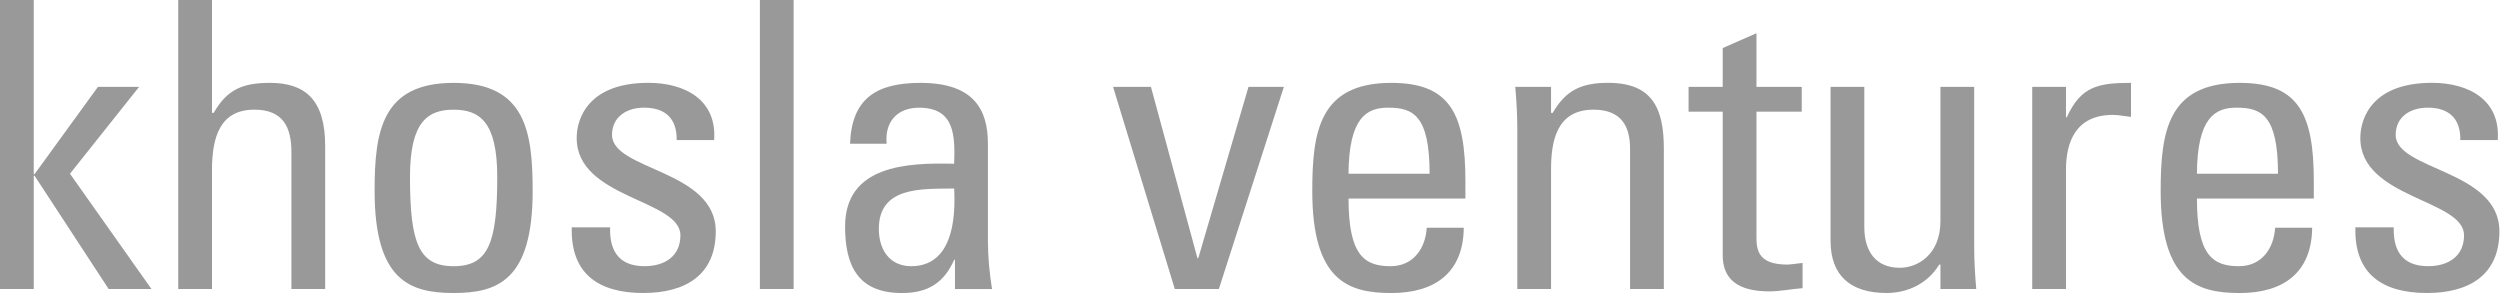 <svg xmlns="http://www.w3.org/2000/svg" width="947" height="111" fill="none"><path fill="#000" fill-opacity=".4" d="M0 0v109.475h12.784v-42.91h.309l28.063 42.91h16.218L26.507 65.807l26.186-32.903H37.105l-24.012 33.06h-.309V0H0Zm110.386 109.475v-51.86c0-9.407-3.125-16.074-14.031-16.074-12.784 0-16.057 10.007-16.057 22.897v45.037H67.514V0h12.784v42.766h.63c5.138-8.95 11.067-11.376 21.356-11.376 13.402 0 20.887 6.523 20.887 23.798v54.287h-12.785ZM141.9 72.33c0-22.44 2.644-40.94 29.929-40.94 27.285 0 29.941 18.5 29.941 40.94 0 33.817-13.254 38.659-29.941 38.659-16.687 0-29.929-4.854-29.929-38.658Zm46.456-5.309c0-20.927-6.707-25.467-16.527-25.467s-16.527 4.552-16.527 25.467c0 24.867 3.273 33.816 16.527 33.816 13.254 0 16.527-8.949 16.527-33.816Zm55.35 43.967c-16.996 0-27.593-7.28-27.125-24.867h14.502c0 4.397.16 14.704 13.092 14.704 7.646 0 13.563-3.784 13.563-11.677 0-13.646-39.291-13.946-39.291-36.843 0-8.037 4.99-20.927 27.124-20.927 14.032 0 26.038 6.523 24.939 21.683h-14.193c.161-8.036-4.212-12.277-12.314-12.277-6.856 0-12.167 3.64-12.167 10.307 0 13.49 39.291 13.19 39.291 36.544 0 16.83-11.845 23.353-27.433 23.353M300.626 0h-12.784v109.475h12.784V0Zm61.119 98.411h-.309c-3.891 8.793-9.98 12.589-19.8 12.589-16.688 0-21.517-10.463-21.517-25.166 0-23.198 23.382-24.255 41.317-23.81.309-10.151.469-21.227-13.253-21.227-8.573 0-13.094 5.61-12.316 13.647h-13.871c.618-17.131 9.981-23.053 26.655-23.053 20.27 0 25.569 10.163 25.569 23.053v36.843c0 6.067.618 12.29 1.557 18.2h-14.032V98.411Zm-28.842-11.676c0 7.424 3.743 14.102 12.315 14.102 7.794 0 17.465-4.696 16.218-29.42-12.155.157-28.533-.912-28.533 15.318Zm88.73-53.833h14.34l17.614 64.895h.321l19.022-64.895h13.401l-24.629 76.571h-16.687l-23.382-76.57Zm89.192 42.312c0 21.383 5.929 25.623 15.897 25.623 8.732 0 13.253-6.823 13.722-14.559h14.032C554.316 103.264 543.569 111 527.03 111s-29.94-4.853-29.94-38.67c0-22.44 2.655-40.94 29.94-40.94 22.443 0 28.064 11.977 28.064 37.301v6.523h-44.281.012Zm30.707-9.406c0-22.284-6.387-25.023-15.749-25.023-8.103 0-14.81 3.796-14.97 25.023h30.719Zm75.936 43.667V56.401c0-8.18-2.965-14.86-13.871-14.86-14.032 0-16.058 12.133-16.058 22.596v45.338h-12.784V48.821c0-5.31-.309-10.608-.778-15.917h13.562v9.85h.63c4.99-8.637 10.907-11.376 21.047-11.376 16.836 0 21.048 9.85 21.048 25.011v53.074H617.48l-.012.012ZM652.562 32.9V18.198l12.784-5.61V32.9h17.146v9.406h-17.146v46.851c0 4.853 0 11.064 11.694 11.064.94 0 2.964-.3 5.772-.613v9.551c-4.212.3-8.423 1.213-12.635 1.213-12.157 0-17.615-4.854-17.615-13.647V42.307h-12.933v-9.406h12.933Zm82.481.002h12.785v60.654c0 5.31.313 10.608.777 15.917h-13.562v-9.25h-.47c-4.212 6.979-11.694 10.764-19.947 10.764-13.719 0-21.208-6.667-21.208-19.714v-58.37h12.785v53.073c0 9.25 4.374 15.46 13.418 15.46 6.849 0 15.422-5.01 15.422-17.743v-50.79Zm47.55 11.523h.314c5.295-11.677 11.844-13.034 24.315-13.034v12.89c-1.084-.157-2.331-.3-3.428-.457-1.09-.156-2.187-.3-3.421-.3-14.195 0-17.78 10.463-17.78 20.77v45.181h-12.784v-76.57h12.784v11.52Zm49.606 30.789c0 21.383 5.928 25.623 15.892 25.623 8.737 0 13.255-6.823 13.725-14.559h14.032C875.685 103.264 864.944 111 848.405 111s-29.944-4.853-29.944-38.67c0-22.44 2.657-40.94 29.944-40.94 22.441 0 28.063 11.977 28.063 37.301v6.523h-44.282.013Zm30.708-9.406c0-22.284-6.393-25.023-15.749-25.023-8.103 0-14.816 3.796-14.972 25.023h30.721Zm56.438 45.18c-16.989 0-27.593-7.28-27.123-24.867h14.502c0 4.397.163 14.704 13.091 14.704 7.633 0 13.562-3.784 13.562-11.677 0-13.646-39.287-13.946-39.287-36.843 0-8.037 4.988-20.927 27.123-20.927 14.031 0 26.039 6.523 24.935 21.683H931.96c.163-8.036-4.211-12.277-12.314-12.277-6.856 0-12.165 3.64-12.165 10.307 0 13.49 39.288 13.19 39.288 36.544 0 16.83-11.845 23.353-27.443 23.353"/></svg>